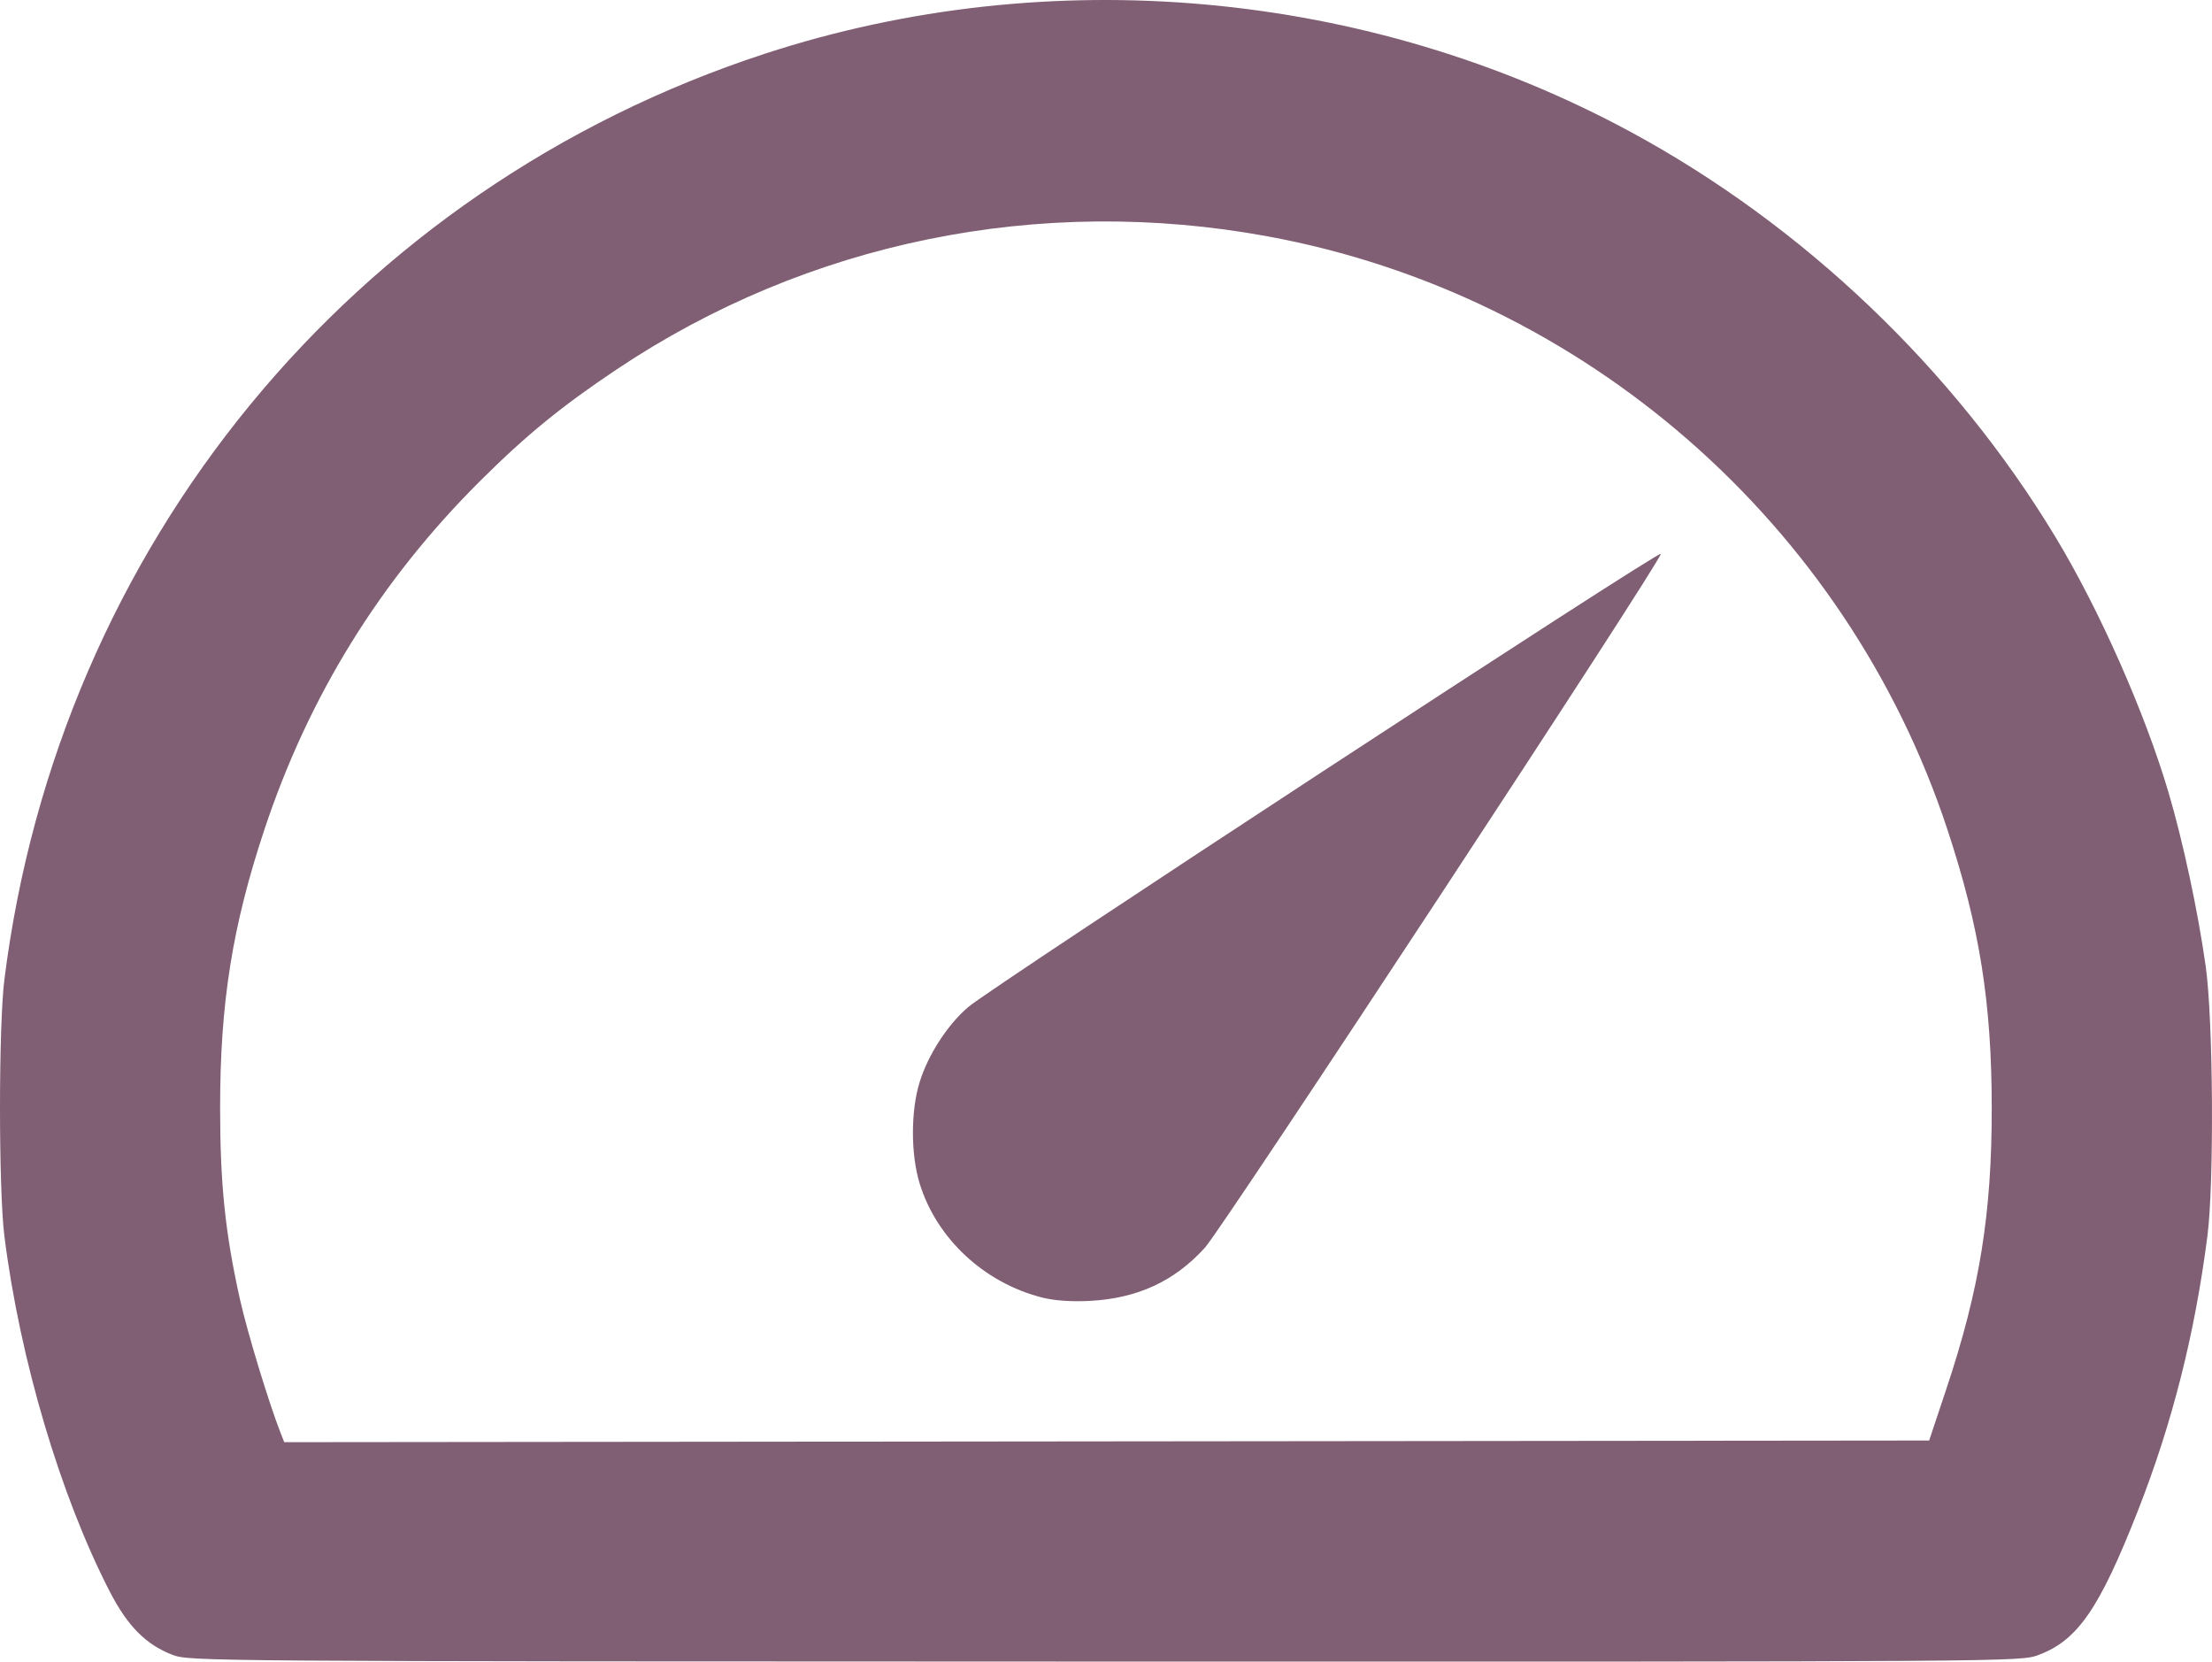 <?xml version="1.0" encoding="UTF-8" standalone="no"?>
<!-- Created with Inkscape (http://www.inkscape.org/) -->

<svg
   width="187.685mm"
   height="140.958mm"
   viewBox="0 0 187.685 140.958"
   version="1.1"
   id="svg1"
   xml:space="preserve"
   xmlns="http://www.w3.org/2000/svg"
   xmlns:svg="http://www.w3.org/2000/svg"><defs
     id="defs1" /><path
     style="fill:#805e73;fill-opacity:1"
     d="m 14.635,140.381 c -2.252,-0.866 -3.802,-2.427 -5.31,-5.345 -4.196,-8.124 -7.648,-19.764 -8.954,-30.192 -0.494,-3.946 -0.494,-17.786 0,-21.731 4.609,-36.798 29.521,-67.121 64.54,-78.56 24.13,-7.882 51.121,-5.443 73.451,6.639 14.638,7.92 27.417,20.103 36.036,34.354 3.718,6.148 7.584,14.875 9.588,21.645 1.241,4.192 2.507,10.108 3.167,14.793 0.635,4.509 0.722,18.35 0.144,22.86 -1.066,8.308 -2.98,15.876 -5.888,23.283 -3.279,8.35 -5.119,11.022 -8.447,12.267 -1.529,0.572 -1.782,0.574 -79.205,0.559 -76.688,-0.015 -77.689,-0.022 -79.123,-0.573 z M 165.145,117.826 c 2.827,-8.469 3.859,-14.853 3.852,-23.848 -0.006,-8.909 -1.022,-15.296 -3.747,-23.566 -8.558,-25.973 -30.846,-45.427 -57.702,-50.364 -19.347,-3.557 -39.03,0.463 -55.197,11.271 -4.721,3.156 -7.677,5.569 -11.59,9.459 -8.487,8.438 -14.571,18.269 -18.34,29.633 -2.711,8.175 -3.745,14.681 -3.745,23.566 0,6.452 0.431,10.617 1.68,16.228 0.619,2.782 2.45,8.803 3.455,11.36 l 0.305,0.777 69.785,-0.071 69.785,-0.071 z m -76.731,-7.757 c -4.909,-1.248 -8.939,-4.997 -10.378,-9.658 -0.764,-2.472 -0.767,-6.151 -0.007,-8.611 0.718,-2.324 2.38,-4.889 4.13,-6.376 2.103,-1.785 58.648,-38.779 58.76,-38.442 0.146,0.437 -37.121,57.138 -38.689,58.866 -2.59,2.854 -5.749,4.307 -9.804,4.51 -1.55,0.078 -2.97,-0.025 -4.013,-0.29 z"
     id="path2" /></svg>
